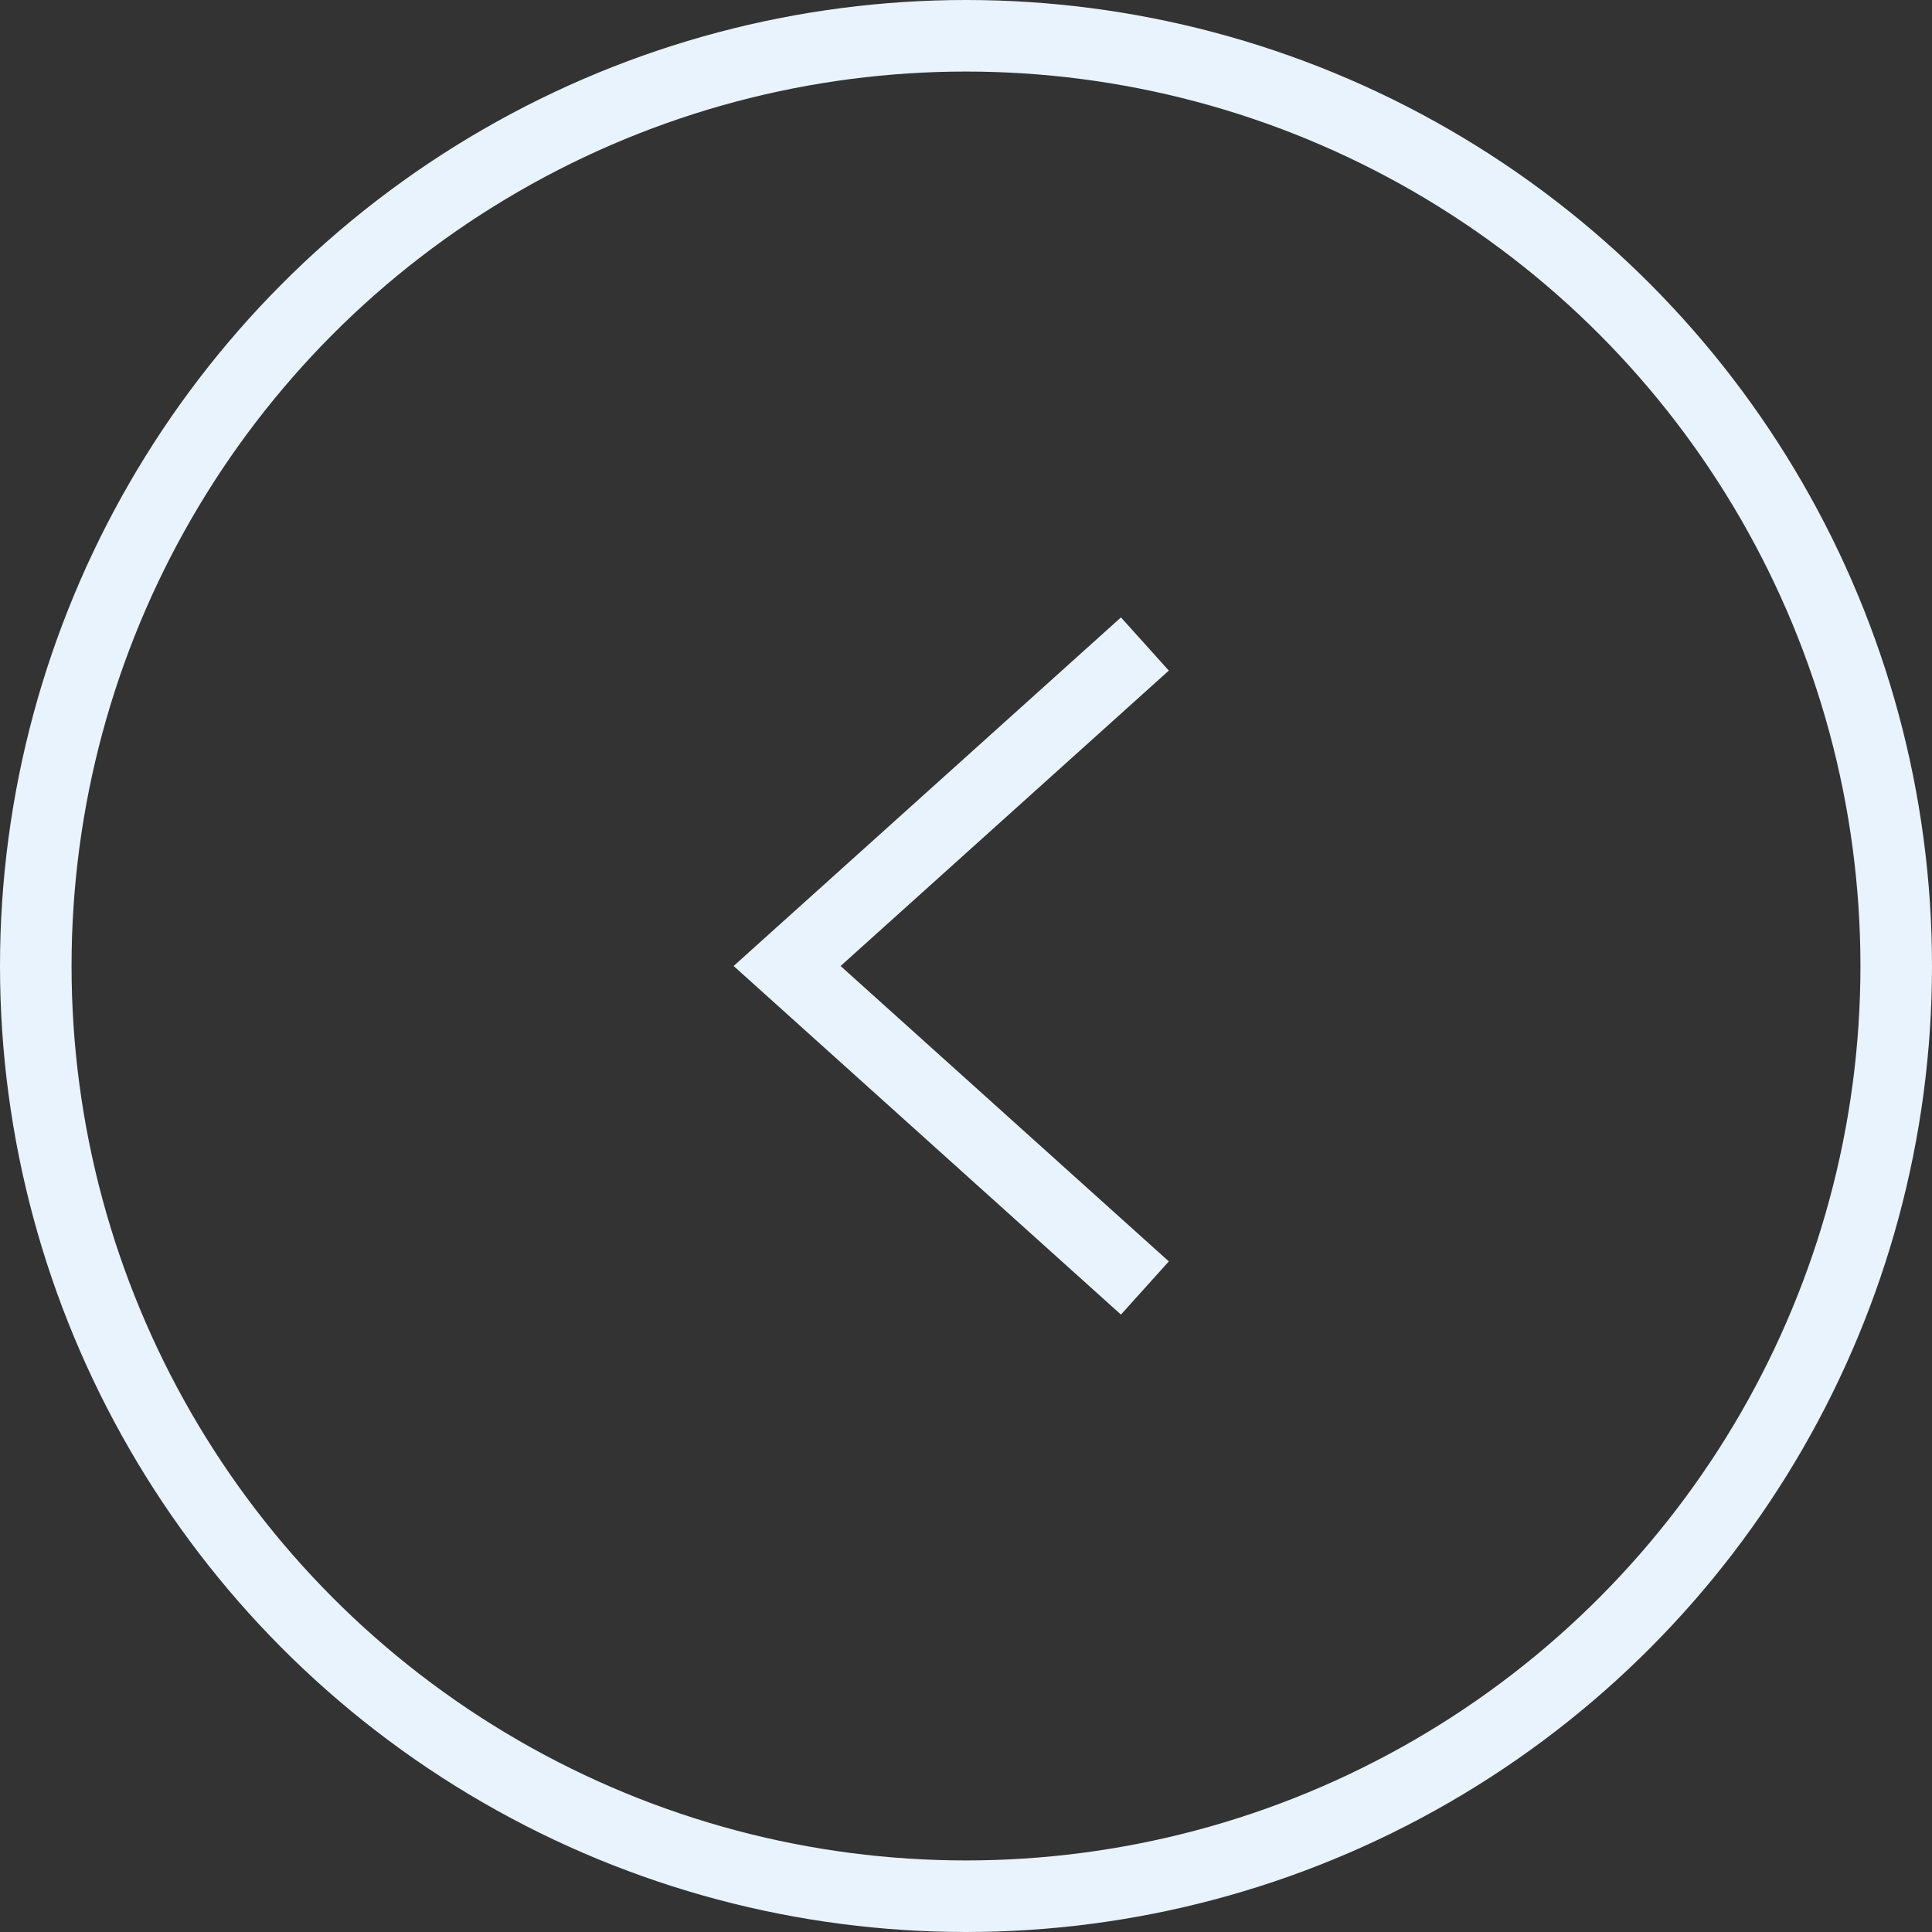 <?xml version="1.0" encoding="UTF-8"?> <svg xmlns="http://www.w3.org/2000/svg" width="27" height="27" viewBox="0 0 27 27" fill="none"><rect x="0" y="0" width="27" height="27" fill="#333333" stroke="none"/> <circle cx="13.5" cy="13.5" r="13" transform="rotate(-180 13.5 13.5)" stroke="#E8F3FE"></circle> <path d="M16 18L11 13.5L16 9" stroke="#E8F3FE"></path> </svg> 